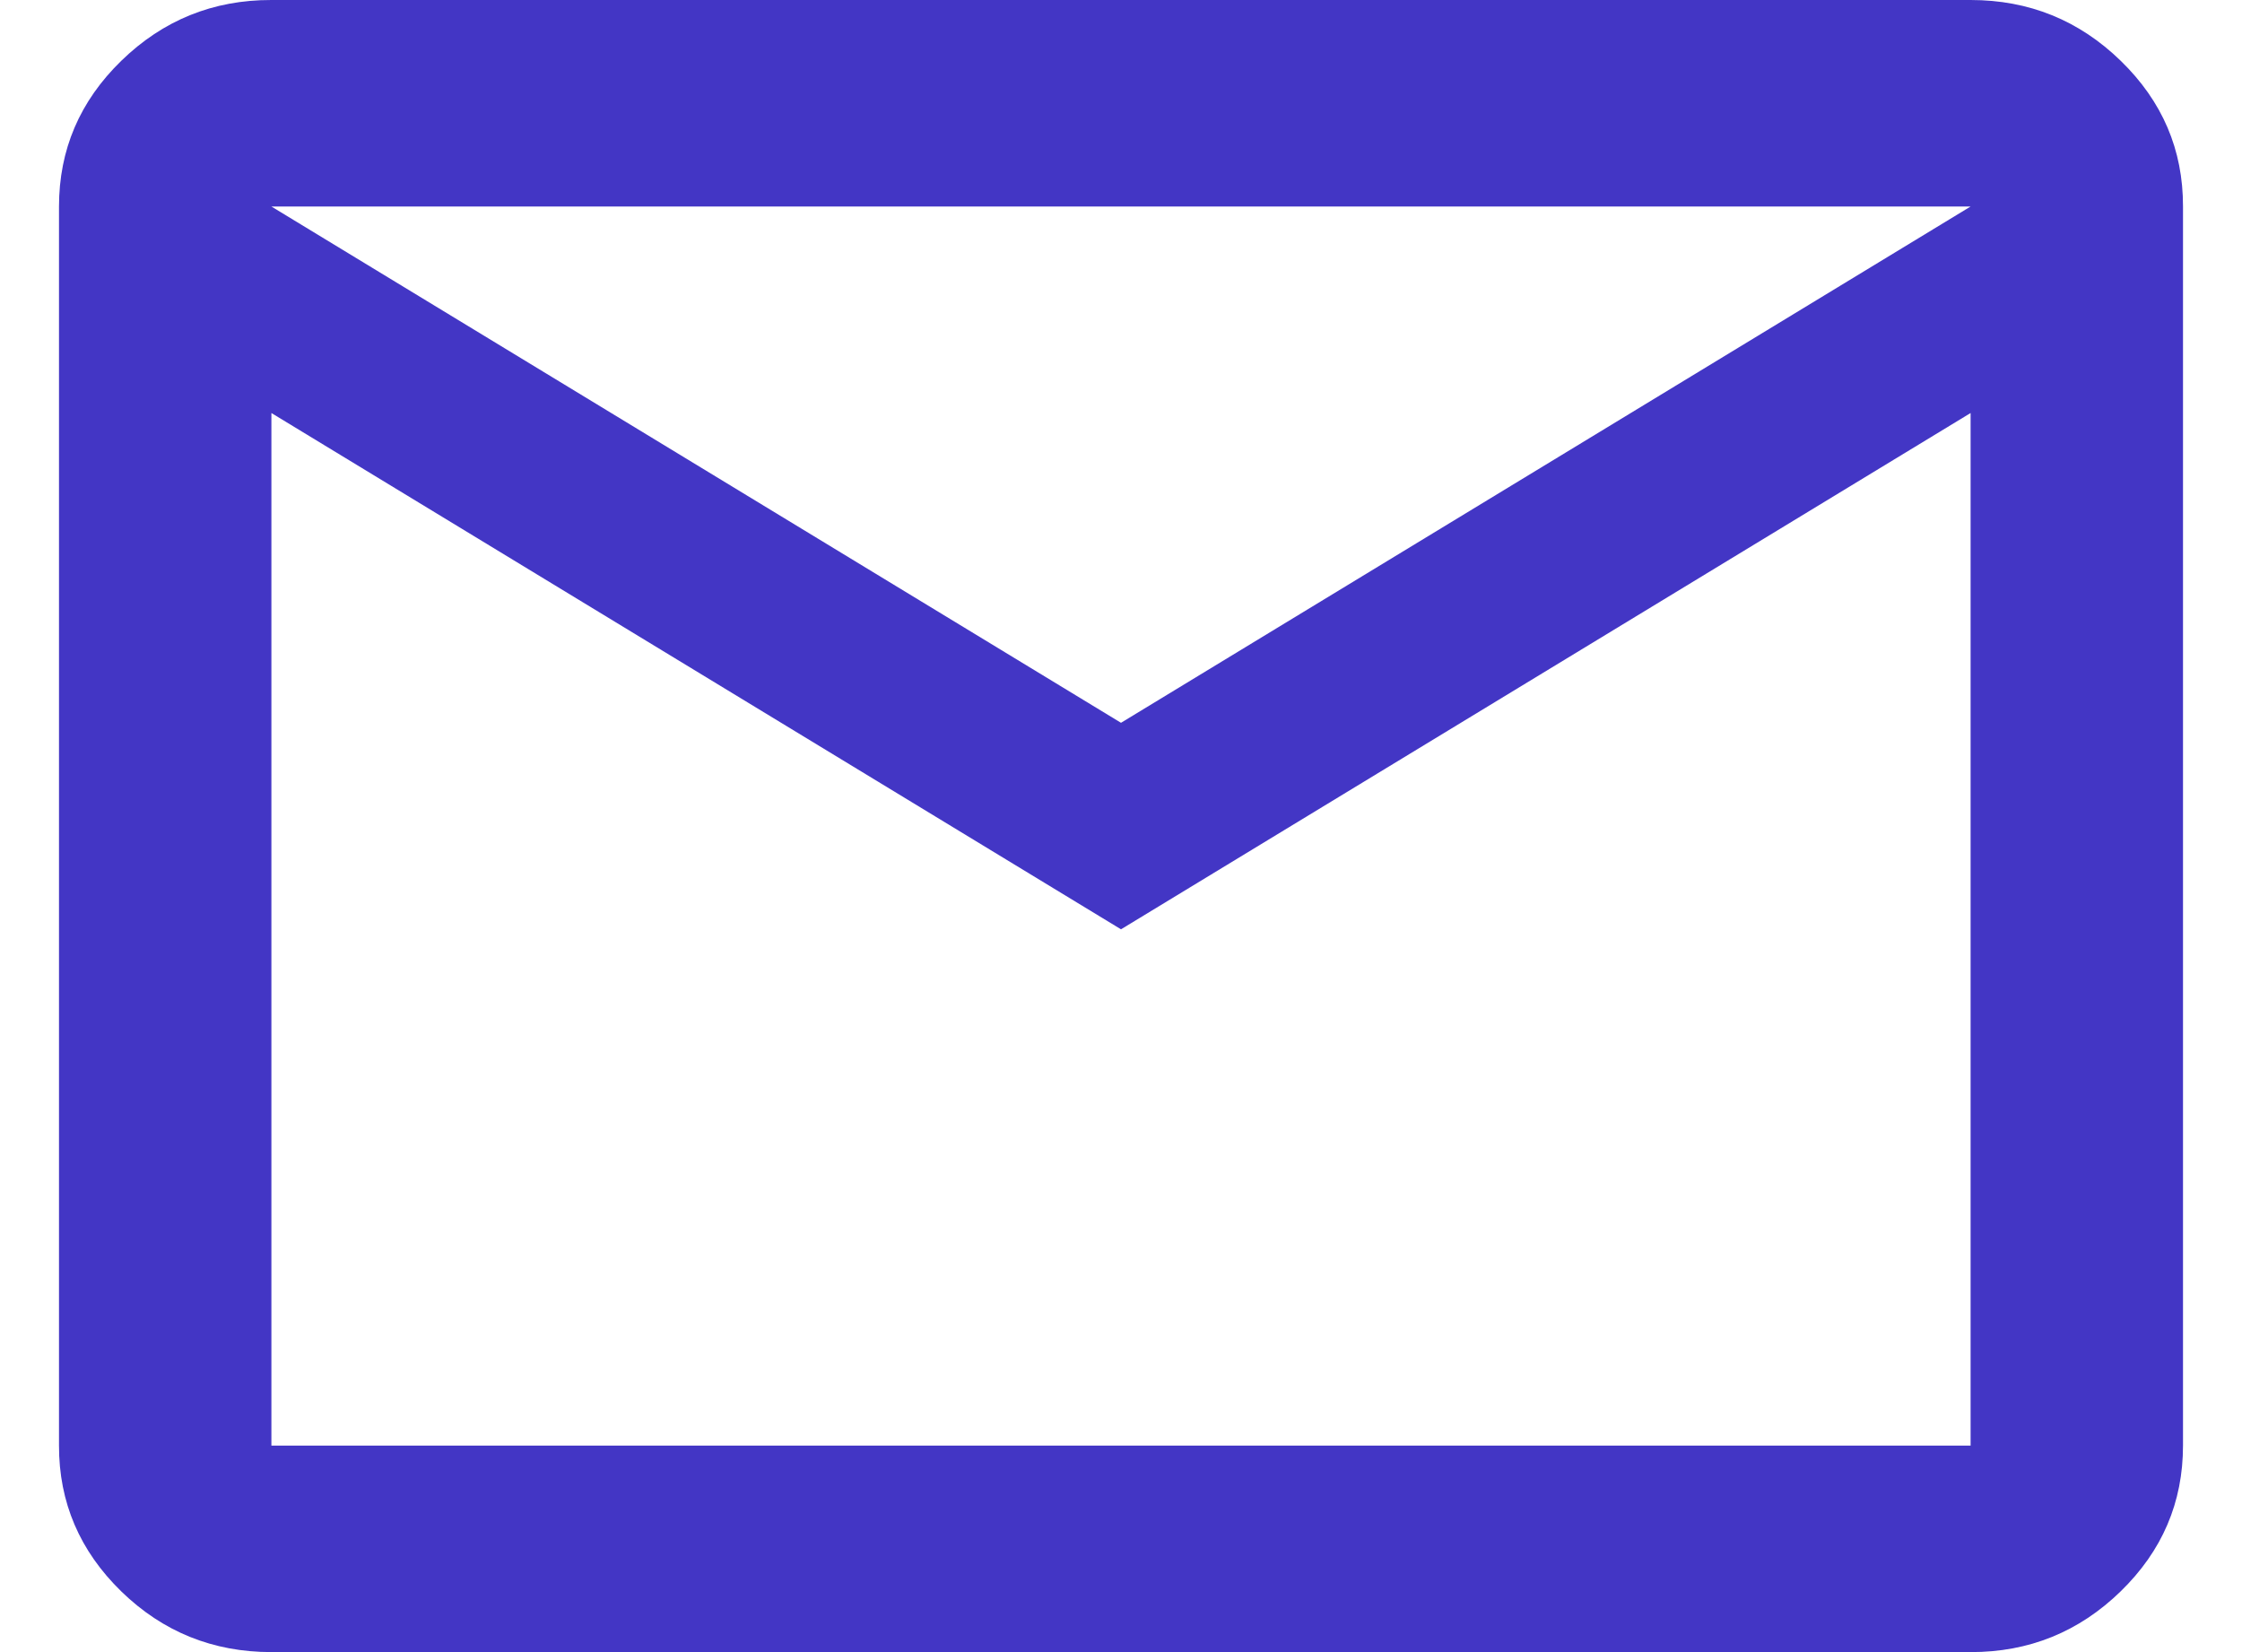 <svg width="19" height="14" viewBox="0 0 19 14" fill="none" xmlns="http://www.w3.org/2000/svg">
<path d="M2.3 14C1.805 14 1.381 13.829 1.028 13.486C0.676 13.143 0.499 12.731 0.5 12.25V1.75C0.5 1.269 0.676 0.857 1.029 0.514C1.382 0.171 1.806 -0.001 2.3 1.48557e-06H16.7C17.195 1.48557e-06 17.619 0.172 17.972 0.515C18.325 0.858 18.501 1.269 18.5 1.75V12.25C18.5 12.731 18.324 13.143 17.971 13.486C17.618 13.829 17.194 14.001 16.7 14H2.3ZM9.5 7.875L2.3 3.5V12.25H16.7V3.5L9.5 7.875ZM9.5 6.125L16.7 1.75H2.3L9.5 6.125ZM2.3 3.5V1.75V12.25V3.5Z" fill="#4336C5"/>
</svg>
